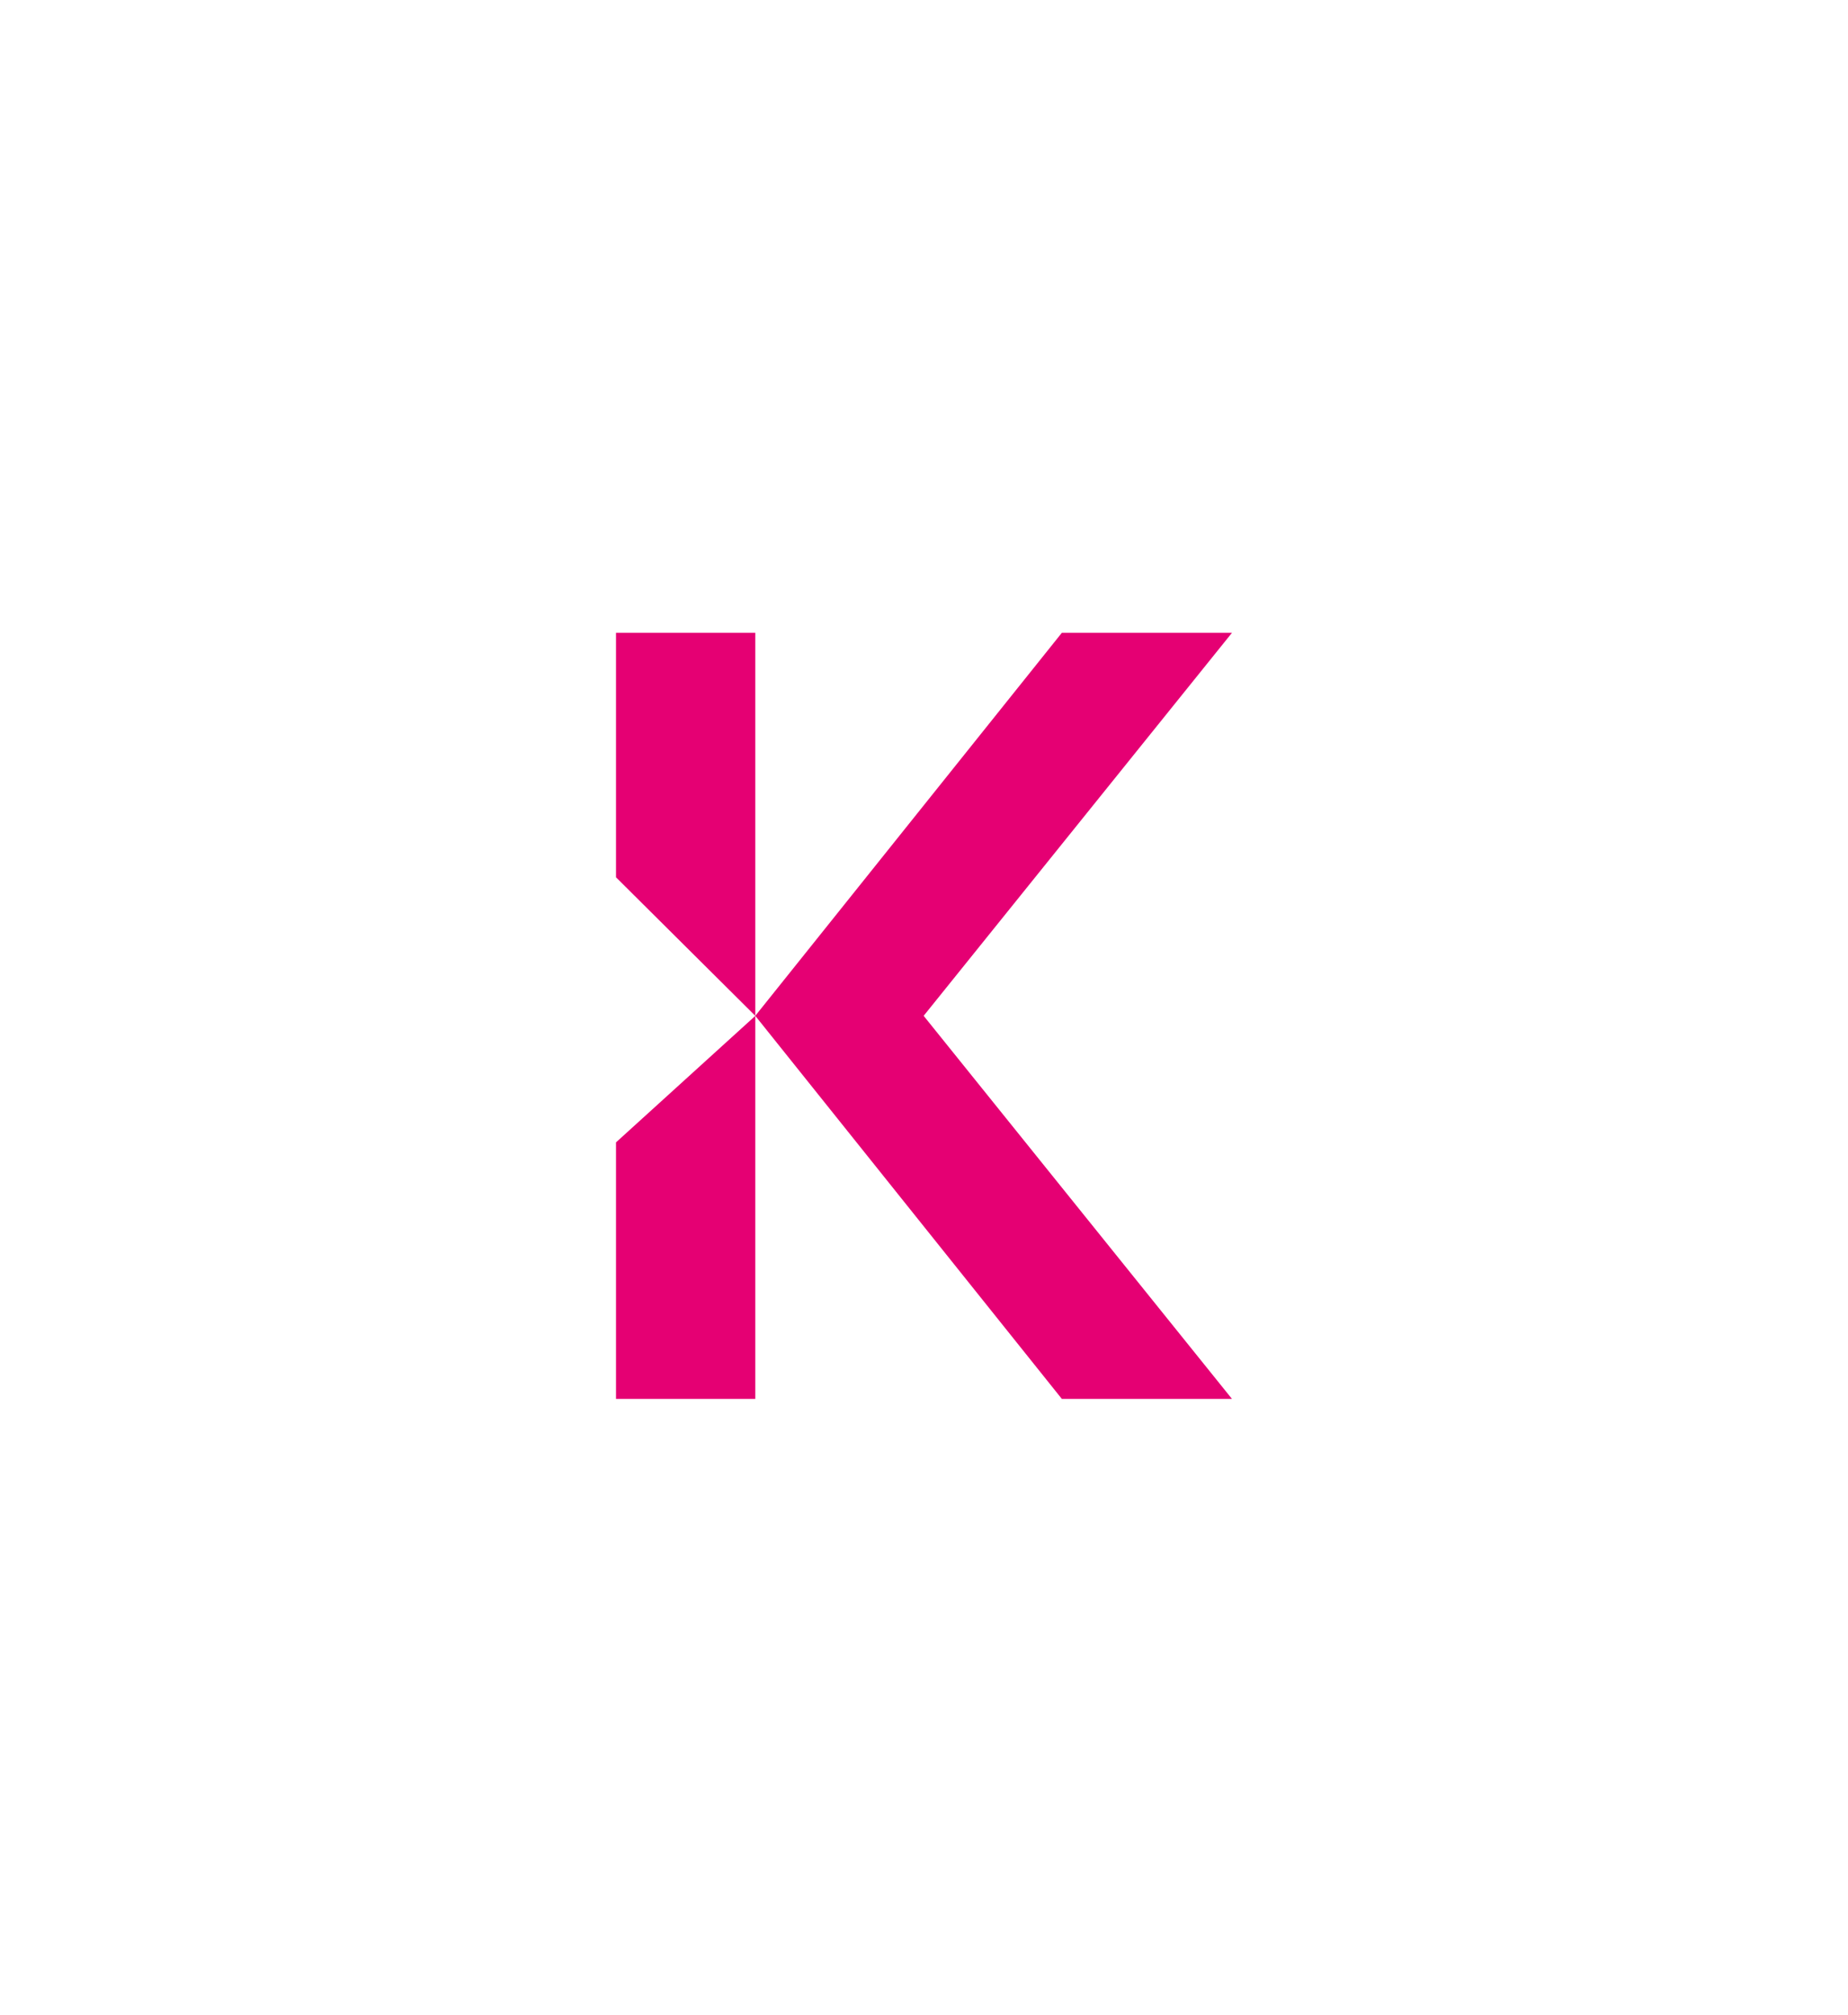 <?xml version="1.0" encoding="UTF-8"?>
<svg xmlns="http://www.w3.org/2000/svg" width="111" height="121" viewBox="0 0 111 121" fill="none">
  <path d="M37 68.594L45.366 60.998V83.995H37V68.594ZM37 37.995V52.677L45.366 60.995V37.995H37ZM74 37.995H63.781L45.366 60.995L63.778 83.995H73.997L55.479 60.995L74 37.995Z" fill="#E50073"></path>
</svg>
